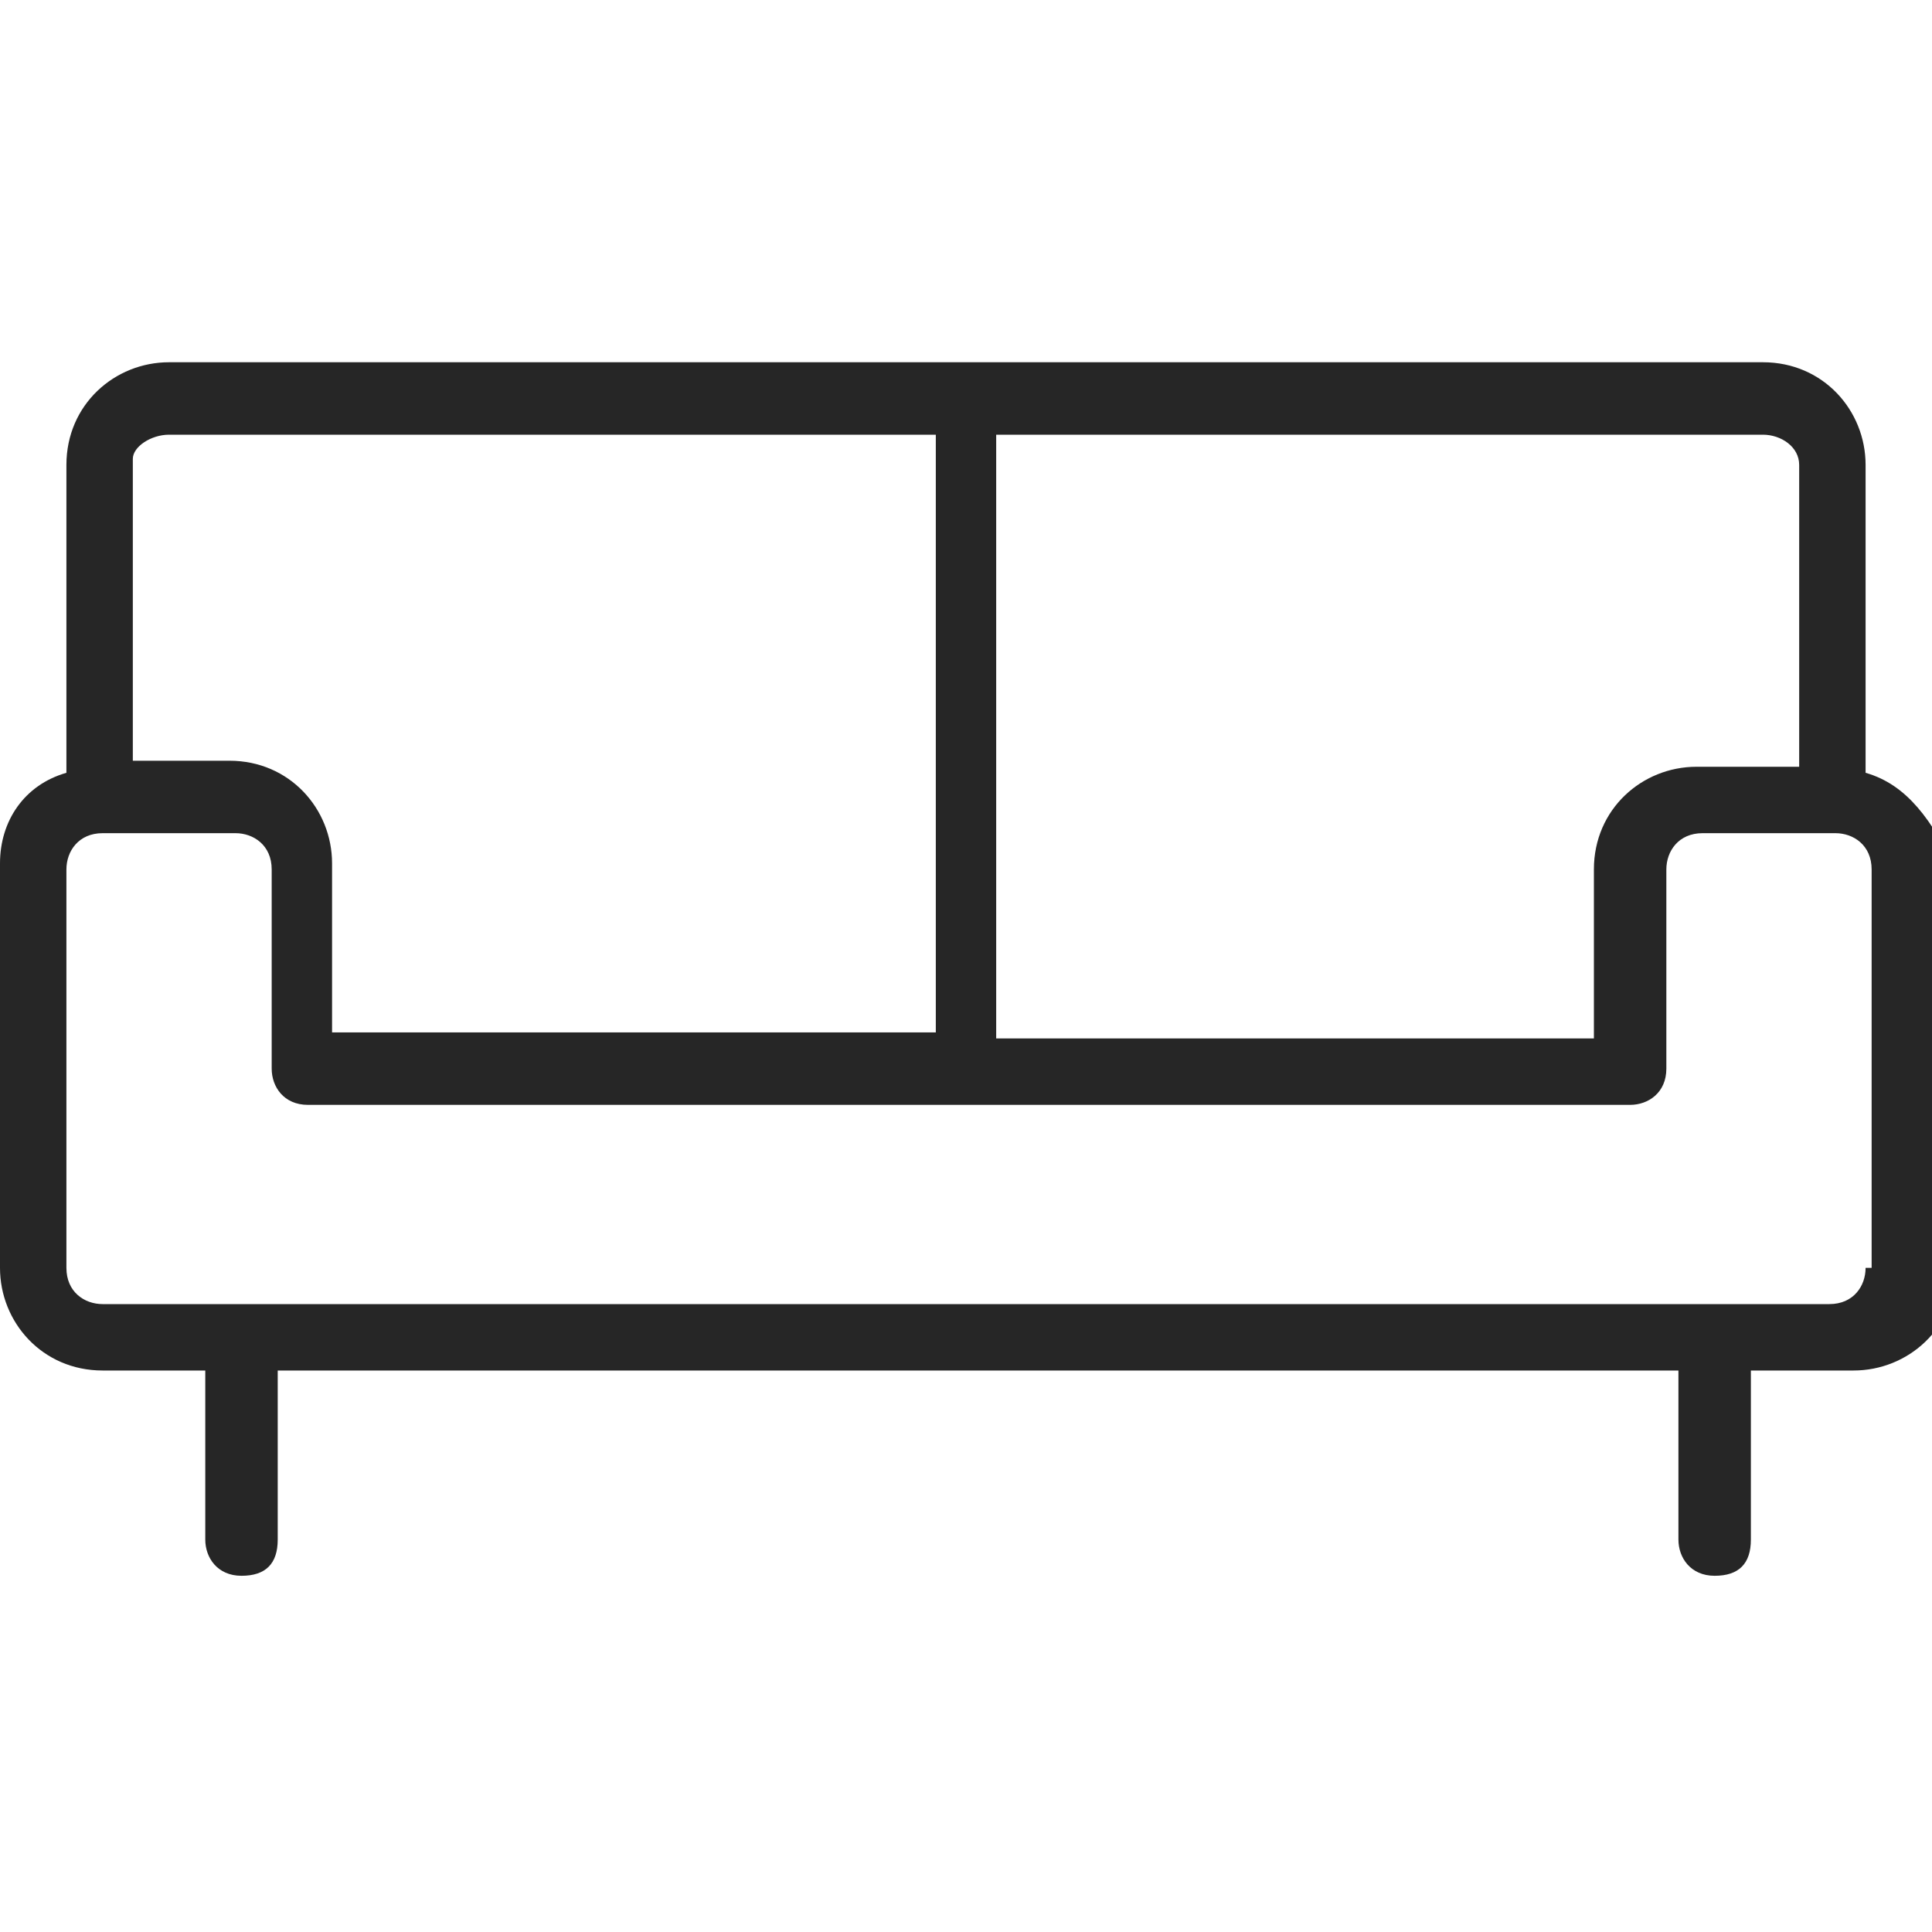 <svg xmlns="http://www.w3.org/2000/svg" viewBox="0 0 32 32" style="enable-background:new 0 0 32 32" xml:space="preserve"><path d="M30.9 12.8V7.7c0-.9-.7-1.7-1.7-1.7H2.8c-.9 0-1.7.7-1.7 1.7v5.1c-.7.2-1.1.8-1.1 1.5V21c0 .9.7 1.7 1.7 1.7h1.7v2.8c0 .3.2.6.6.6s.6-.2.6-.6v-2.8h23.2v2.8c0 .3.2.6.6.6s.6-.2.6-.6v-2.8h1.7c.9 0 1.7-.7 1.7-1.7v-6.6c-.4-.8-.8-1.4-1.5-1.6zm-1.1-5.1v5h-1.7c-.9 0-1.7.7-1.7 1.7v2.8h-9.9v-10h12.7c.3 0 .6.2.6.5zm-27-.5h12.7v9.9h-10v-2.8c0-.9-.7-1.7-1.7-1.7H2.2v-5c0-.2.3-.4.6-.4zM30.9 21c0 .3-.2.6-.6.6H1.7c-.3 0-.6-.2-.6-.6v-6.6c0-.3.2-.6.6-.6h2.2c.3 0 .6.2.6.6v3.3c0 .3.2.6.6.6H27c.3 0 .6-.2.6-.6v-3.3c0-.3.2-.6.6-.6h2.2c.3 0 .6.2.6.6V21z" style="fill:#262626"/></svg>